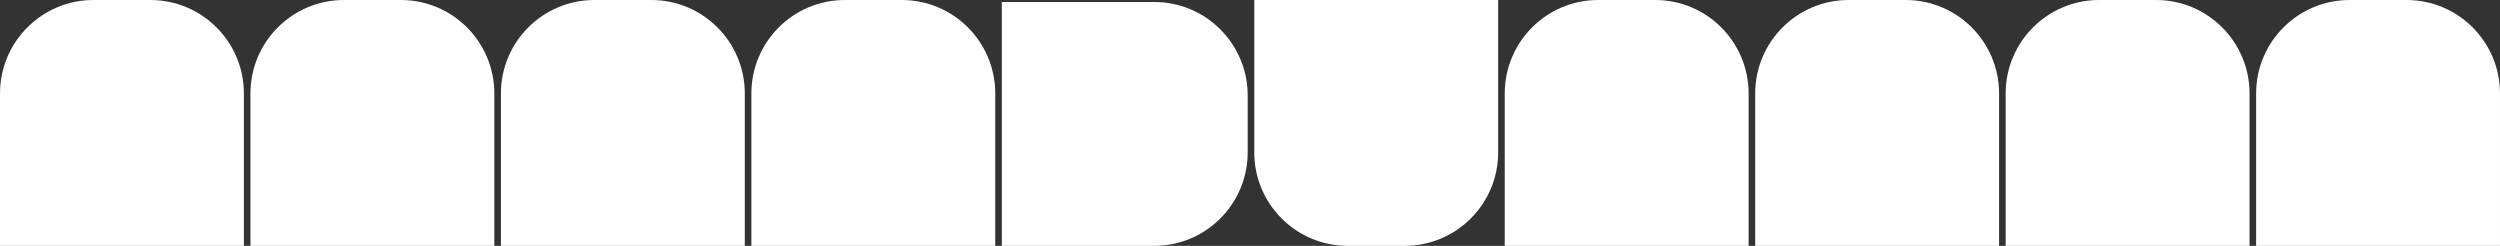 <?xml version="1.0" encoding="utf-8"?>
<!-- Generator: Adobe Illustrator 14.0.0, SVG Export Plug-In . SVG Version: 6.00 Build 43363)  -->
<!DOCTYPE svg PUBLIC "-//W3C//DTD SVG 1.1//EN" "http://www.w3.org/Graphics/SVG/1.1/DTD/svg11.dtd">
<svg version="1.1" id="Ebene_1" xmlns="http://www.w3.org/2000/svg" xmlns:xlink="http://www.w3.org/1999/xlink" x="0px" y="0px"
	 width="507.698px" height="49.929px" viewBox="0 0 507.698 49.929" enable-background="new 0 0 507.698 49.929"
	 xml:space="preserve">
<rect x="0" y="0" width="507.698" height="49.929" fill="#333333" stroke="none"/>
<path fill="#FFFFFF" d="M49.526,18.984C49.526,8.5,41.025,0,30.54,0H18.986C8.5,0,0,8.5,0,18.984v0.001l0,0v30.943h49.526V18.984
	L49.526,18.984L49.526,18.984z"/>
<path fill="#FFFFFF" d="M100.389,18.984C100.389,8.5,91.888,0,81.402,0H69.849C59.363,0,50.863,8.5,50.863,18.984v0.001l0,0v30.943
	h49.526V18.984L100.389,18.984L100.389,18.984z"/>
<path fill="#FFFFFF" d="M151.252,18.984C151.252,8.5,142.751,0,132.266,0h-11.553c-10.486,0-18.986,8.5-18.986,18.984v0.001l0,0
	v30.943h49.526V18.984L151.252,18.984L151.252,18.984z"/>
<path fill="#FFFFFF" d="M202.115,18.984C202.115,8.5,193.614,0,183.128,0h-11.553c-10.486,0-18.986,8.5-18.986,18.984v0.001l0,0
	v30.943h49.526V18.984L202.115,18.984L202.115,18.984z"/>
<path fill="#FFFFFF" d="M355.108,18.984C355.108,8.5,346.606,0,336.122,0h-11.555c-10.484,0-18.986,8.5-18.986,18.984v0.001l0,0
	v30.943h49.527V18.984L355.108,18.984L355.108,18.984z"/>
<path fill="#FFFFFF" d="M405.971,18.984C405.971,8.5,397.471,0,386.985,0h-11.553c-10.486,0-18.986,8.5-18.986,18.984v0.001l0,0
	v30.943h49.525V18.984L405.971,18.984L405.971,18.984z"/>
<path fill="#FFFFFF" d="M456.834,18.984C456.834,8.5,448.334,0,437.848,0h-11.553c-10.486,0-18.986,8.5-18.986,18.984v0.001l0,0
	v30.943h49.525V18.984L456.834,18.984L456.834,18.984z"/>
<path fill="#FFFFFF" d="M507.698,18.984C507.698,8.5,499.198,0,488.711,0h-11.553c-10.486,0-18.986,8.5-18.986,18.984v0.001l0,0
	v30.943h49.525V18.984L507.698,18.984L507.698,18.984z"/>
<path fill="#FFFFFF" d="M254.717,30.944c0,10.484,8.502,18.984,18.986,18.984h11.555c10.484,0,18.986-8.5,18.986-18.984v-0.001l0,0
	V0h-49.527V30.944L254.717,30.944L254.717,30.944z"/>
<path fill="#FFFFFF" d="M234.396,49.929c10.484,0,18.984-8.502,18.984-18.986V19.388c0-10.485-8.5-18.986-18.984-18.986h-0.001l0,0
	h-30.943v49.527H234.396L234.396,49.929L234.396,49.929z"/>
</svg>
